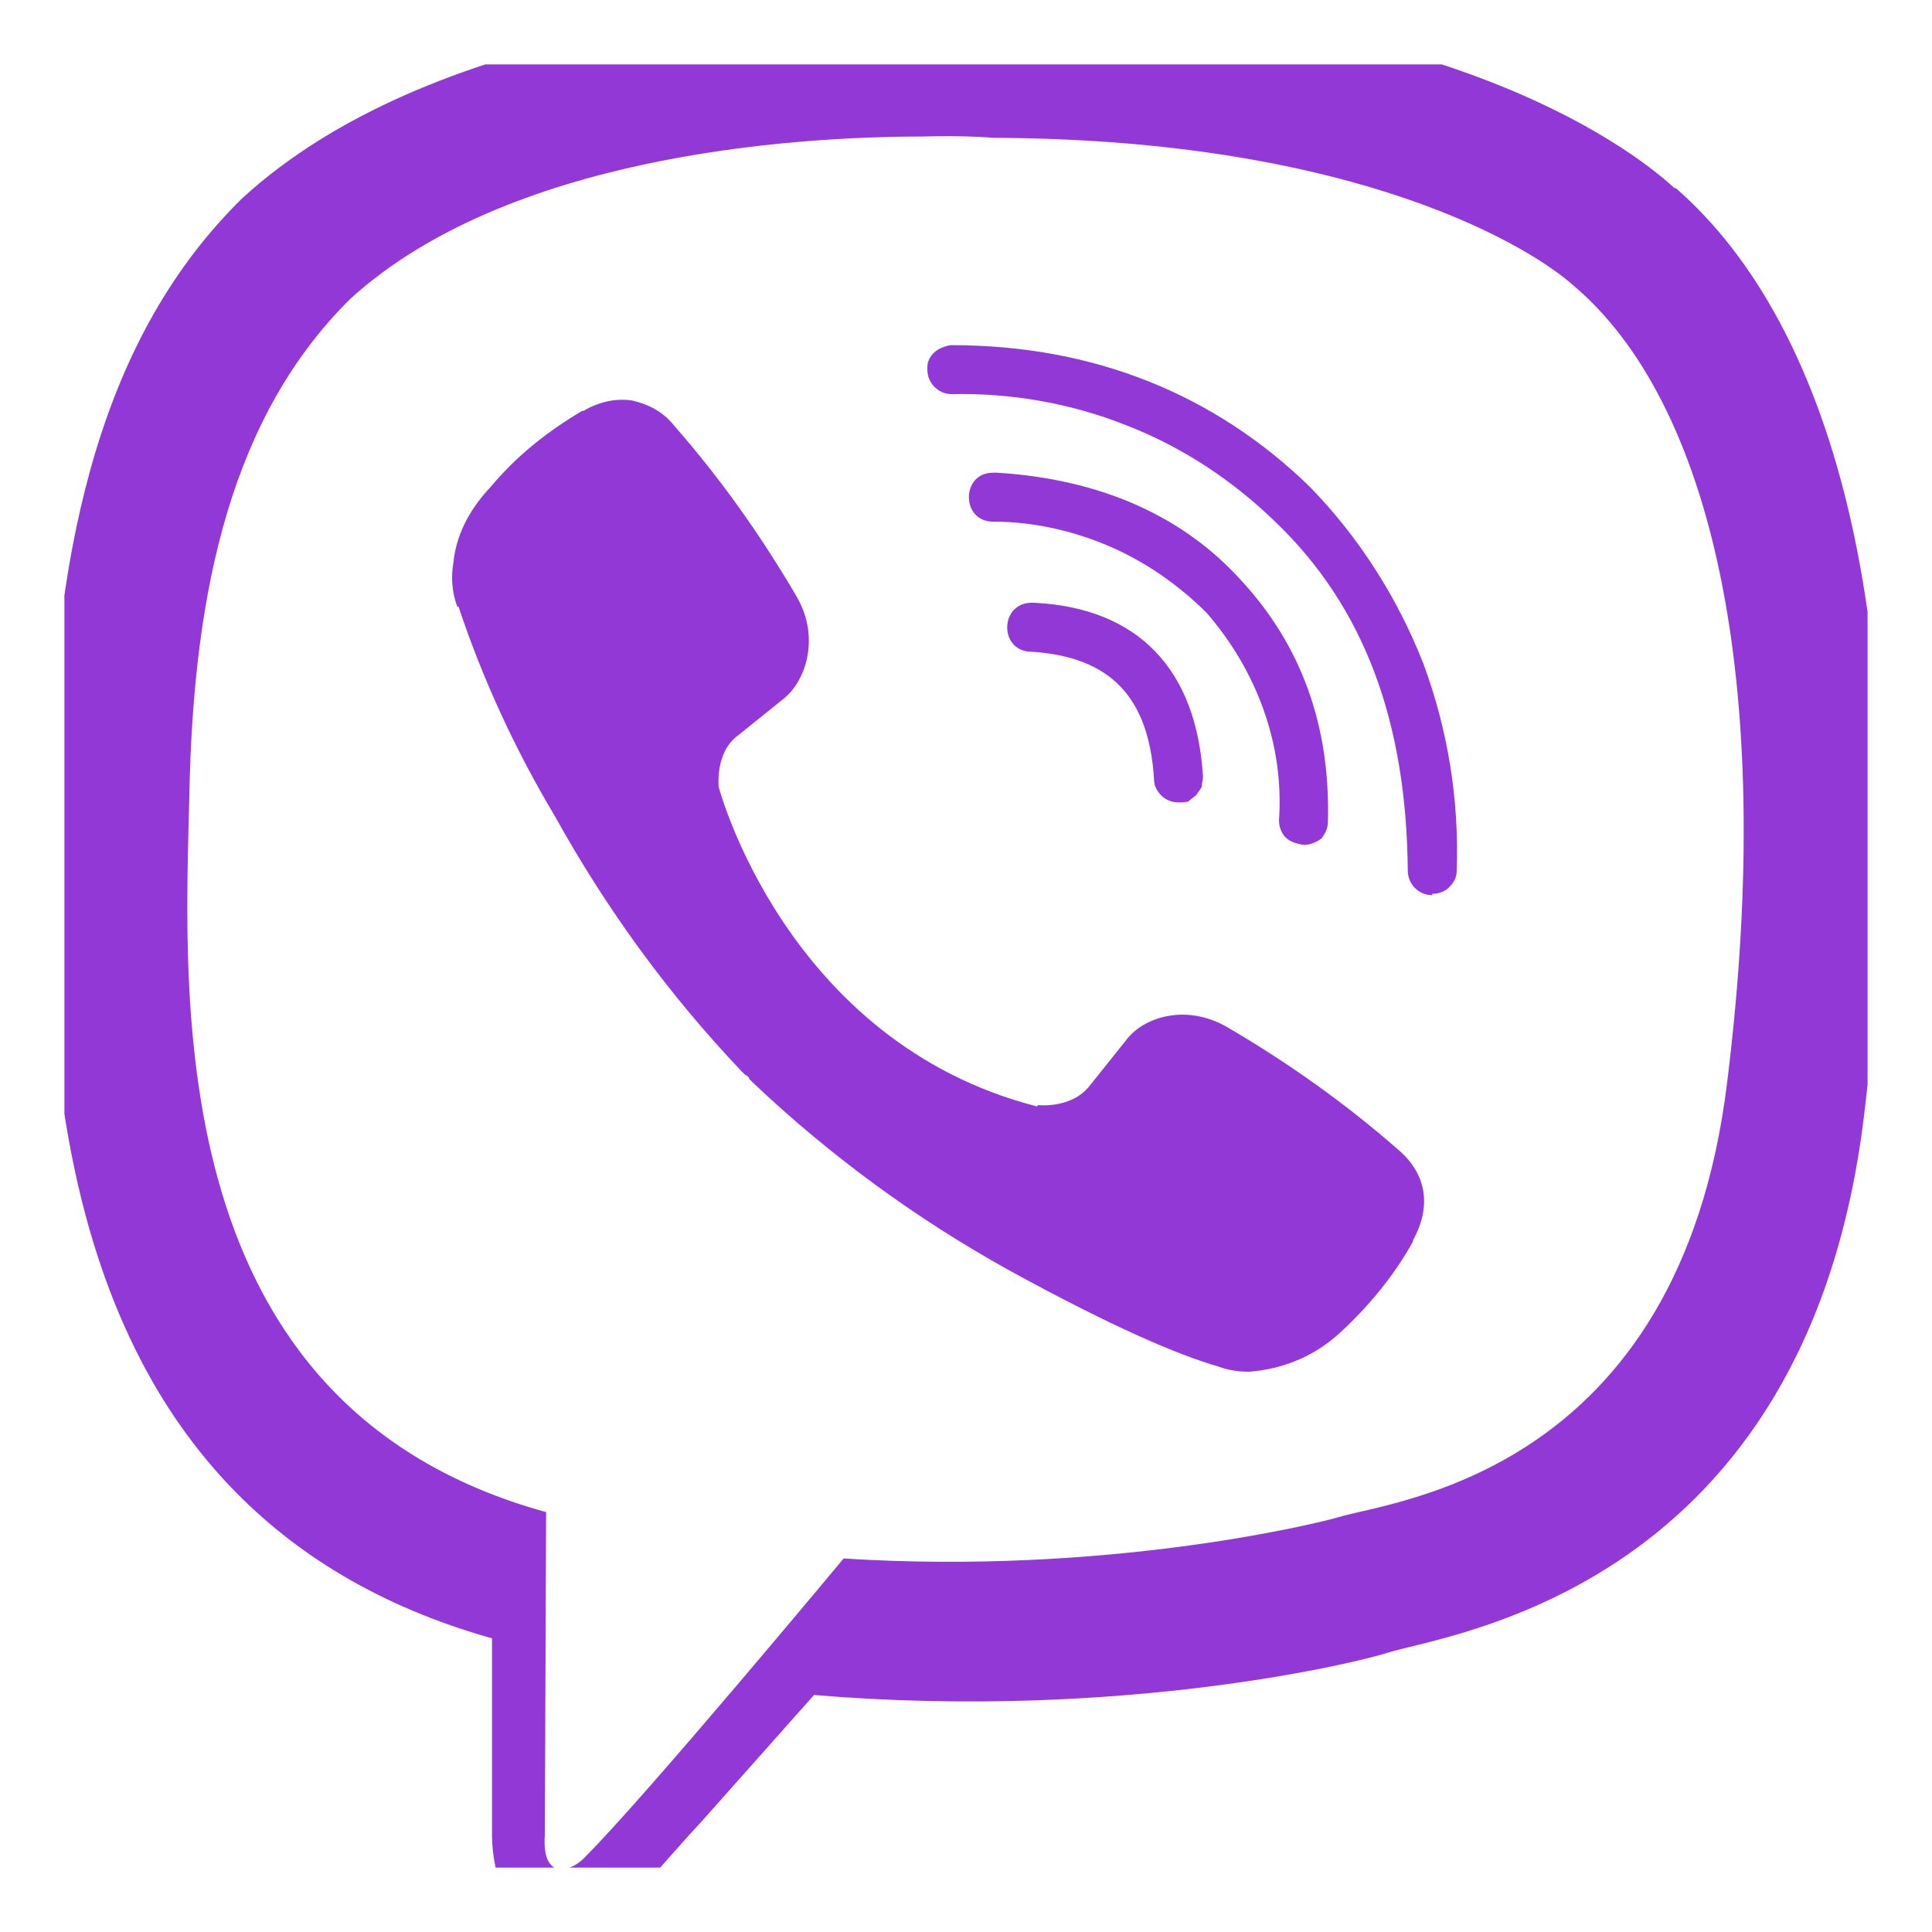 <svg width="15" height="15" viewBox="0 0 15 15" fill="none" xmlns="http://www.w3.org/2000/svg" xmlns:xlink="http://www.w3.org/1999/xlink">
	<desc>
			Created with Pixso.
	</desc>
	<defs>
		<clipPath id="clip0_770">
			<rect id="cib:viber" rx="0" width="14" height="14" transform="translate(0.5 0.5)" fill="white" fill-opacity="0"/>
		</clipPath>
	</defs>
	<rect id="cib:viber" rx="0" width="14" height="14" transform="translate(0.5 0.5)" fill="#FFFFFF" fill-opacity="0"/>
	<g clip-path="url(#clip0_770)">
		<path id="Vector" d="M7.12 0C5.92 0.01 3.33 0.21 1.88 1.54C0.8 2.6 0.43 4.18 0.38 6.13C0.35 8.08 0.3 11.73 3.82 12.72L3.82 14.23C3.82 14.23 3.8 14.84 4.2 14.96C4.69 15.12 4.97 14.65 5.44 14.15L6.32 13.16C8.72 13.36 10.57 12.9 10.78 12.83C11.27 12.68 14.02 12.33 14.47 8.68C14.93 4.91 14.24 2.53 13.01 1.46L13 1.46C12.62 1.11 11.12 0.02 7.77 0.01C7.77 0.01 7.52 -0.01 7.12 0L7.12 0ZM7.16 1.06C7.5 1.05 7.71 1.07 7.71 1.07C10.55 1.08 11.9 1.93 12.22 2.22C13.27 3.11 13.8 5.25 13.41 8.4C13.04 11.45 10.81 11.65 10.39 11.78C10.22 11.83 8.59 12.23 6.55 12.1C6.55 12.1 5.02 13.94 4.55 14.41C4.47 14.5 4.38 14.52 4.33 14.51C4.25 14.49 4.22 14.39 4.23 14.25L4.24 11.74C1.26 10.92 1.43 7.8 1.47 6.18C1.5 4.55 1.81 3.22 2.72 2.32C3.94 1.21 6.14 1.06 7.16 1.06L7.16 1.06ZM7.39 2.68C7.36 2.68 7.34 2.69 7.31 2.7C7.29 2.71 7.27 2.72 7.25 2.74C7.24 2.75 7.22 2.77 7.21 2.8C7.2 2.82 7.2 2.84 7.2 2.87C7.2 2.97 7.28 3.06 7.39 3.06C7.85 3.05 8.31 3.13 8.74 3.3C9.18 3.47 9.57 3.73 9.9 4.05C10.59 4.71 10.92 5.6 10.93 6.76C10.93 6.86 11.01 6.95 11.12 6.95L11.12 6.94C11.17 6.94 11.22 6.92 11.25 6.89C11.29 6.85 11.31 6.81 11.31 6.76C11.33 6.21 11.24 5.66 11.05 5.15C10.85 4.64 10.55 4.17 10.17 3.78C9.43 3.06 8.49 2.68 7.39 2.68L7.39 2.68ZM4.91 3.11C4.78 3.09 4.65 3.12 4.53 3.19L4.52 3.19C4.25 3.35 4.01 3.54 3.81 3.78C3.63 3.97 3.54 4.17 3.52 4.37C3.5 4.48 3.51 4.6 3.55 4.71L3.56 4.71C3.75 5.28 4 5.82 4.31 6.34C4.71 7.06 5.19 7.72 5.76 8.32L5.78 8.34L5.81 8.36L5.82 8.38L5.84 8.4C6.44 8.97 7.11 9.46 7.83 9.86C8.65 10.31 9.15 10.52 9.46 10.61L9.46 10.61C9.54 10.64 9.62 10.65 9.7 10.65C9.96 10.63 10.2 10.53 10.39 10.36C10.62 10.15 10.82 9.91 10.97 9.64L10.97 9.63C11.12 9.36 11.07 9.11 10.86 8.93C10.45 8.57 10 8.25 9.52 7.97C9.2 7.79 8.87 7.9 8.74 8.08L8.46 8.43C8.32 8.61 8.06 8.58 8.06 8.58L8.05 8.59C6.1 8.09 5.58 6.11 5.58 6.11C5.58 6.11 5.55 5.84 5.73 5.71L6.09 5.42C6.25 5.29 6.37 4.96 6.19 4.64C5.91 4.16 5.59 3.71 5.23 3.3C5.15 3.2 5.04 3.14 4.91 3.11L4.91 3.11ZM7.71 3.67C7.46 3.67 7.46 4.05 7.71 4.05C8.02 4.05 8.33 4.12 8.61 4.24C8.89 4.36 9.15 4.54 9.37 4.76C9.56 4.98 9.71 5.23 9.81 5.51C9.91 5.79 9.95 6.08 9.93 6.37C9.93 6.42 9.95 6.47 9.98 6.5C10.02 6.54 10.07 6.55 10.12 6.56L10.12 6.56C10.17 6.56 10.22 6.54 10.26 6.51C10.29 6.47 10.31 6.43 10.31 6.38C10.33 5.63 10.1 5.01 9.64 4.51C9.19 4.01 8.55 3.72 7.74 3.67L7.71 3.67ZM8.02 4.68C7.76 4.67 7.75 5.06 8.01 5.06C8.62 5.1 8.92 5.41 8.96 6.05C8.96 6.1 8.98 6.14 9.02 6.18C9.05 6.21 9.1 6.23 9.15 6.23L9.16 6.23C9.18 6.23 9.21 6.23 9.23 6.22C9.25 6.2 9.27 6.19 9.29 6.17C9.3 6.15 9.32 6.13 9.33 6.11C9.33 6.08 9.34 6.06 9.34 6.03C9.29 5.2 8.84 4.72 8.03 4.68L8.02 4.68L8.02 4.68Z" fill="#9138D7" fill-opacity="1" fill-rule="nonzero"/>
		<path id="Vector" d="M7.12 0C5.92 0.01 3.33 0.21 1.88 1.54C0.8 2.6 0.43 4.18 0.38 6.13C0.35 8.08 0.3 11.73 3.82 12.72L3.82 14.23C3.82 14.23 3.8 14.84 4.2 14.96C4.69 15.12 4.97 14.65 5.44 14.15L6.32 13.16C8.72 13.36 10.57 12.9 10.78 12.83C11.27 12.68 14.02 12.33 14.47 8.68C14.93 4.91 14.24 2.53 13.01 1.46L13 1.46C12.62 1.11 11.12 0.02 7.77 0.01C7.77 0.01 7.52 -0.01 7.12 0L7.12 0ZM7.16 1.06C7.5 1.05 7.71 1.07 7.71 1.07C10.55 1.08 11.9 1.93 12.22 2.22C13.27 3.11 13.8 5.25 13.41 8.4C13.04 11.45 10.81 11.65 10.39 11.78C10.22 11.83 8.59 12.23 6.55 12.1C6.55 12.1 5.02 13.94 4.55 14.41C4.47 14.5 4.38 14.52 4.33 14.51C4.25 14.49 4.22 14.39 4.23 14.25L4.24 11.74C1.26 10.92 1.43 7.8 1.47 6.18C1.5 4.55 1.81 3.22 2.72 2.32C3.94 1.21 6.14 1.06 7.16 1.06L7.16 1.06ZM7.39 2.68C7.36 2.68 7.34 2.69 7.31 2.7C7.29 2.71 7.27 2.72 7.25 2.74C7.24 2.75 7.22 2.77 7.21 2.8C7.2 2.82 7.2 2.84 7.2 2.87C7.2 2.97 7.28 3.06 7.39 3.06C7.85 3.05 8.31 3.13 8.74 3.3C9.18 3.47 9.57 3.73 9.9 4.05C10.59 4.71 10.92 5.6 10.93 6.76C10.93 6.86 11.01 6.95 11.12 6.95L11.12 6.94C11.17 6.94 11.22 6.92 11.25 6.89C11.29 6.85 11.31 6.81 11.31 6.76C11.33 6.21 11.24 5.66 11.05 5.15C10.85 4.64 10.55 4.17 10.17 3.78C9.43 3.06 8.49 2.68 7.39 2.68L7.39 2.68ZM4.91 3.11C4.78 3.09 4.65 3.12 4.53 3.19L4.52 3.19C4.25 3.35 4.01 3.54 3.81 3.78C3.63 3.97 3.54 4.17 3.52 4.37C3.5 4.48 3.51 4.6 3.55 4.71L3.56 4.71C3.75 5.28 4 5.82 4.31 6.34C4.71 7.06 5.19 7.72 5.76 8.32L5.78 8.34L5.81 8.36L5.82 8.38L5.84 8.4C6.44 8.97 7.11 9.46 7.83 9.86C8.65 10.31 9.15 10.52 9.46 10.61L9.46 10.61C9.54 10.64 9.62 10.65 9.7 10.65C9.96 10.63 10.2 10.53 10.39 10.36C10.62 10.15 10.82 9.91 10.97 9.64L10.97 9.63C11.12 9.36 11.07 9.11 10.86 8.93C10.45 8.57 10 8.25 9.52 7.97C9.2 7.79 8.87 7.9 8.74 8.08L8.46 8.43C8.32 8.61 8.06 8.58 8.06 8.58L8.05 8.59C6.1 8.09 5.58 6.11 5.58 6.11C5.58 6.11 5.55 5.84 5.73 5.71L6.09 5.42C6.25 5.29 6.37 4.96 6.19 4.64C5.91 4.16 5.59 3.71 5.23 3.3C5.15 3.2 5.04 3.14 4.91 3.11L4.91 3.11ZM7.71 3.67C7.46 3.67 7.46 4.05 7.71 4.05C8.02 4.05 8.33 4.12 8.61 4.24C8.89 4.36 9.15 4.54 9.37 4.76C9.56 4.98 9.71 5.23 9.81 5.51C9.91 5.79 9.95 6.08 9.93 6.37C9.93 6.42 9.95 6.47 9.98 6.5C10.02 6.54 10.07 6.55 10.12 6.56L10.12 6.56C10.17 6.56 10.22 6.54 10.26 6.51C10.29 6.47 10.31 6.43 10.31 6.38C10.33 5.63 10.1 5.01 9.64 4.51C9.19 4.01 8.55 3.72 7.74 3.67L7.71 3.67ZM8.02 4.68C7.76 4.67 7.75 5.06 8.01 5.06C8.62 5.1 8.92 5.41 8.96 6.05C8.96 6.1 8.98 6.14 9.02 6.18C9.05 6.21 9.1 6.23 9.15 6.23L9.16 6.23C9.18 6.23 9.21 6.23 9.23 6.22C9.25 6.2 9.27 6.19 9.29 6.17C9.3 6.15 9.32 6.13 9.33 6.11C9.33 6.08 9.34 6.06 9.34 6.03C9.29 5.2 8.84 4.72 8.03 4.68L8.02 4.68L8.02 4.68Z" fill="#424242" fill-opacity="0" fill-rule="nonzero"/>
	</g>
</svg>
